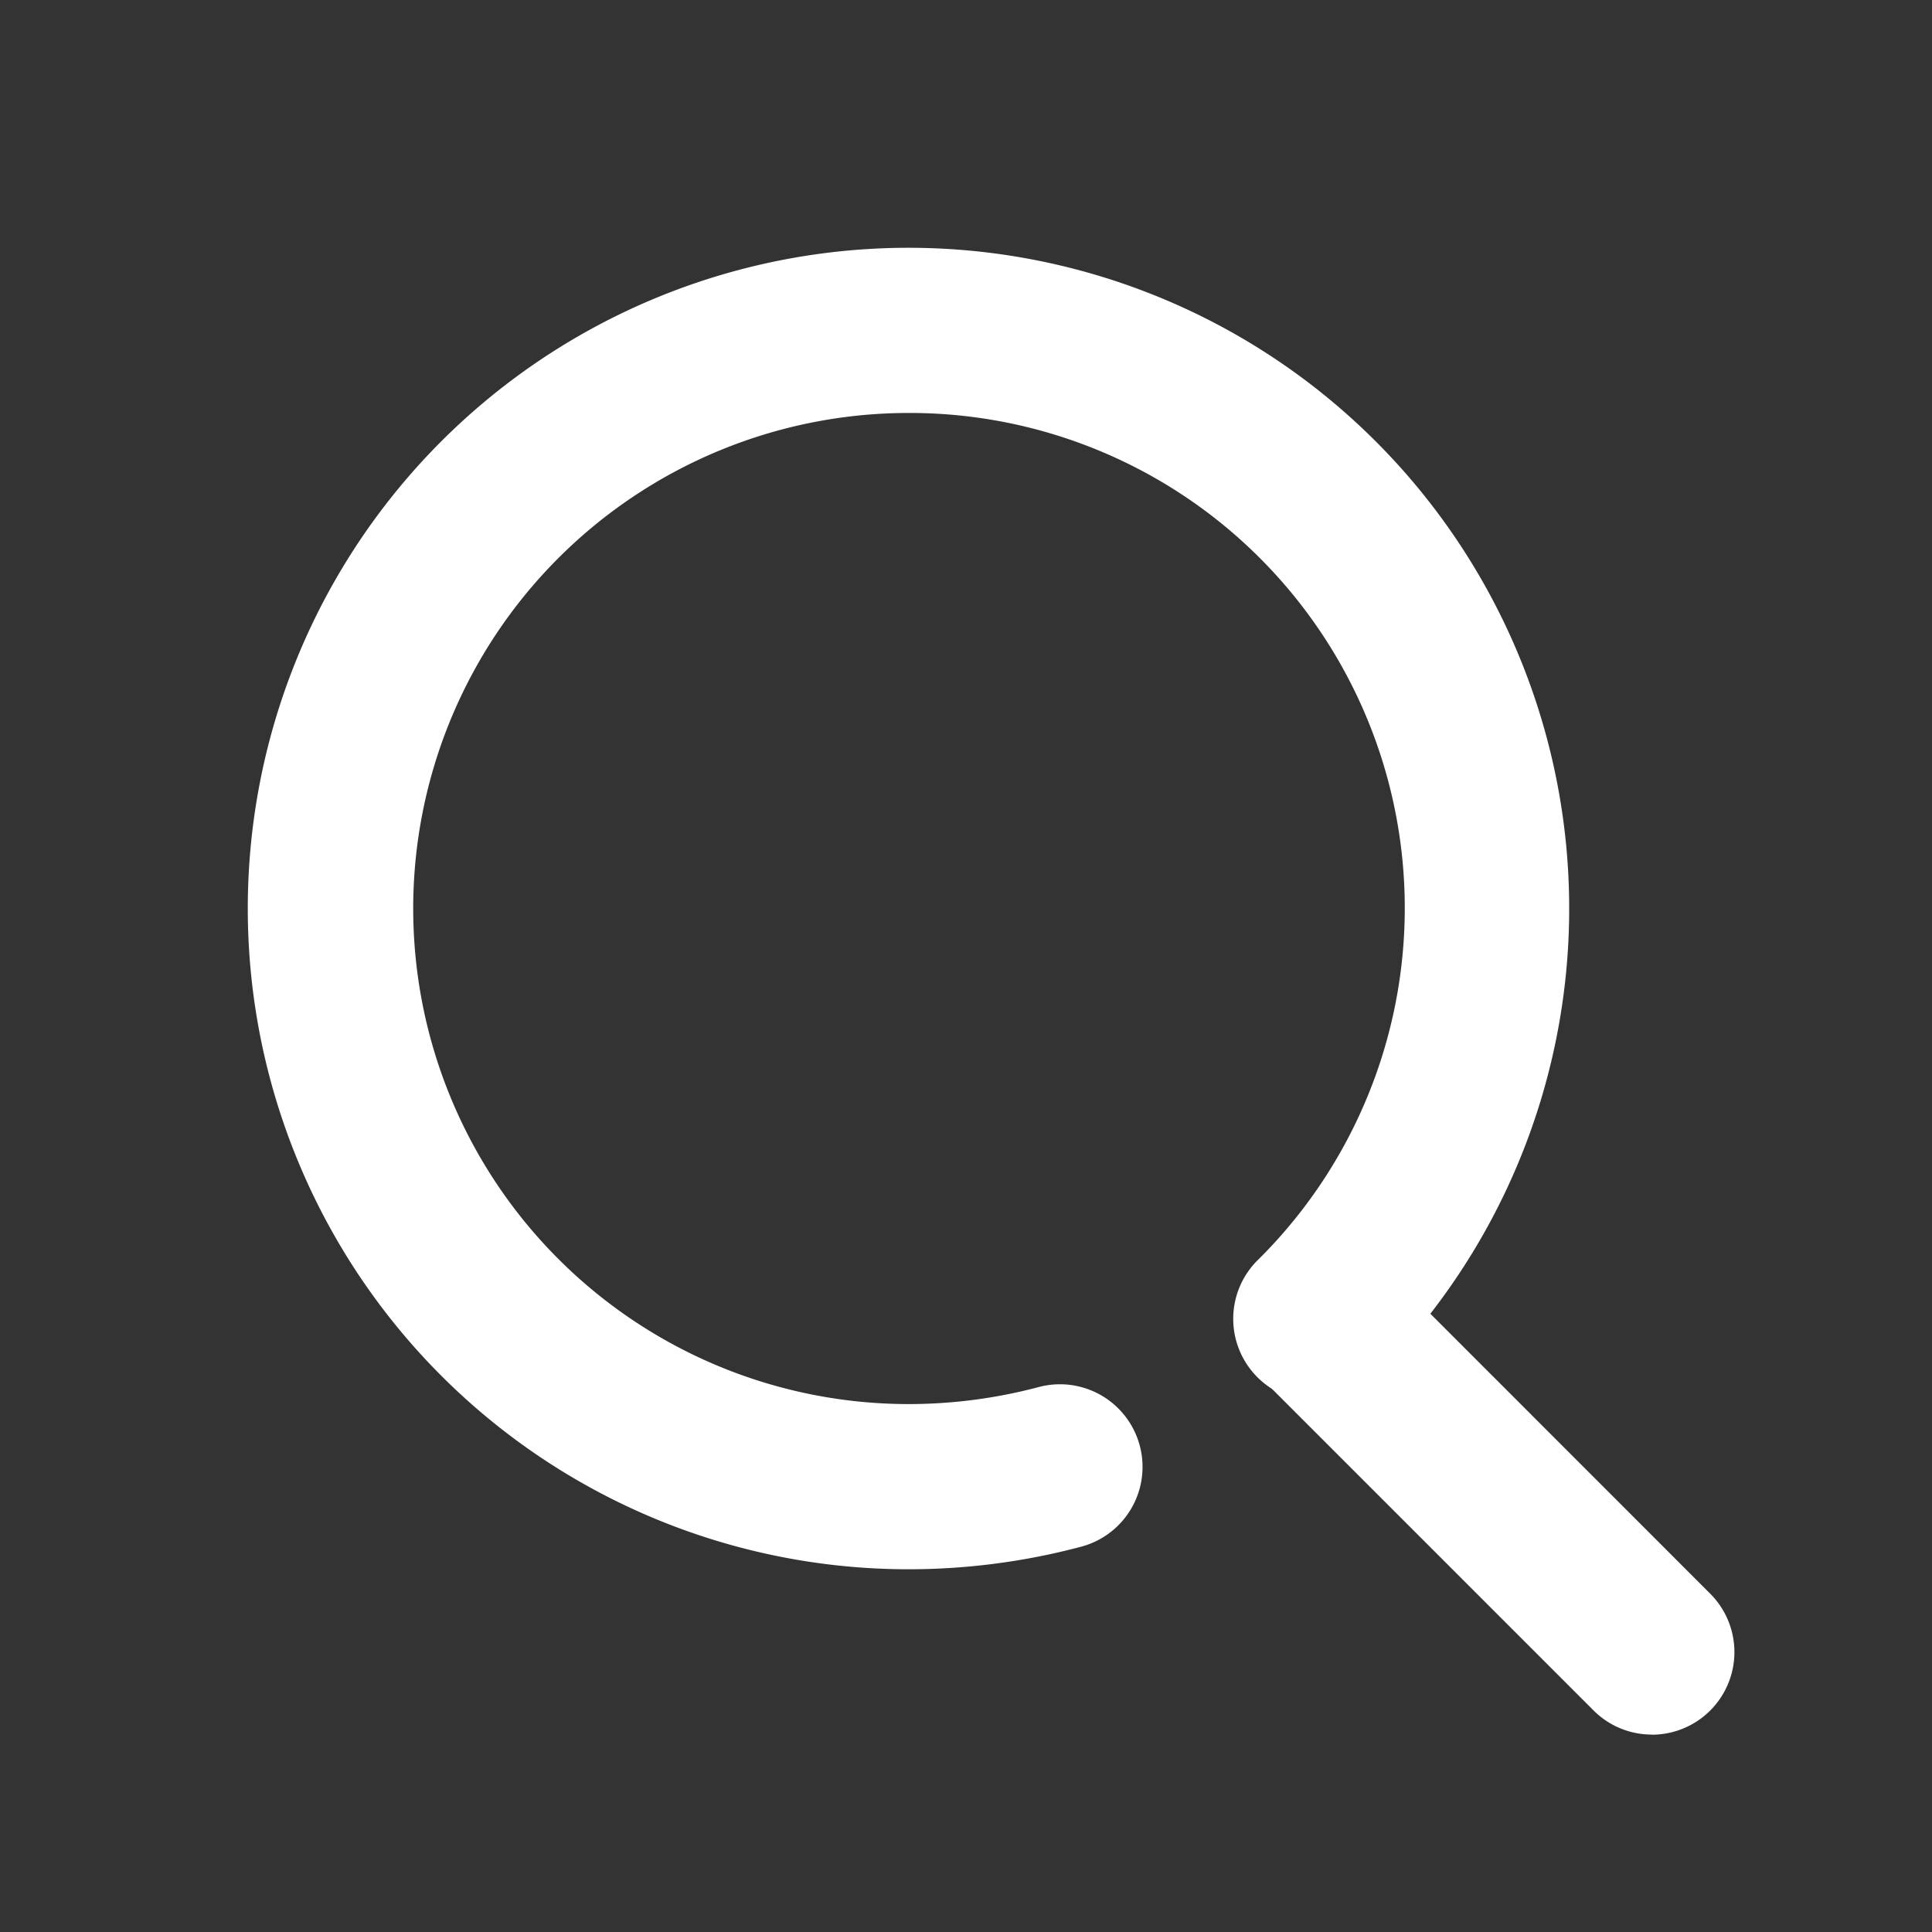 <svg id="グループ_133" data-name="グループ 133" xmlns="http://www.w3.org/2000/svg" xmlns:xlink="http://www.w3.org/1999/xlink" width="16" height="16" viewBox="0 0 16 16">
  <rect x="0" y="0" width="16" height="16" fill="#333333" stroke="none"/>
  <defs>
    <clipPath id="clip-path">
      <rect id="長方形_62" data-name="長方形 62" width="16" height="16" fill="none"/>
    </clipPath>
  </defs>
  <g id="グループ_132" data-name="グループ 132" clip-path="url(#clip-path)">
    <path id="パス_265" data-name="パス 265" d="M11.473,16.944A5.472,5.472,0,1,1,11.473,6h0a5.472,5.472,0,0,1,3.869,9.341.684.684,0,1,1-.967-.967,4.1,4.1,0,0,0-2.9-7.006h0a4.1,4.1,0,0,0,0,8.208,4.2,4.2,0,0,0,1.076-.141.684.684,0,0,1,.352,1.322,5.563,5.563,0,0,1-1.427.187" transform="translate(-3.949 -3.948)" fill="#fff"/>
    <path id="パス_266" data-name="パス 266" d="M33.355,34.038a.681.681,0,0,1-.484-.2L30.1,31.067a.684.684,0,0,1,.967-.967l2.77,2.771a.684.684,0,0,1-.484,1.168" transform="translate(-19.674 -19.673)" fill="#fff"/>
  </g>
</svg>

